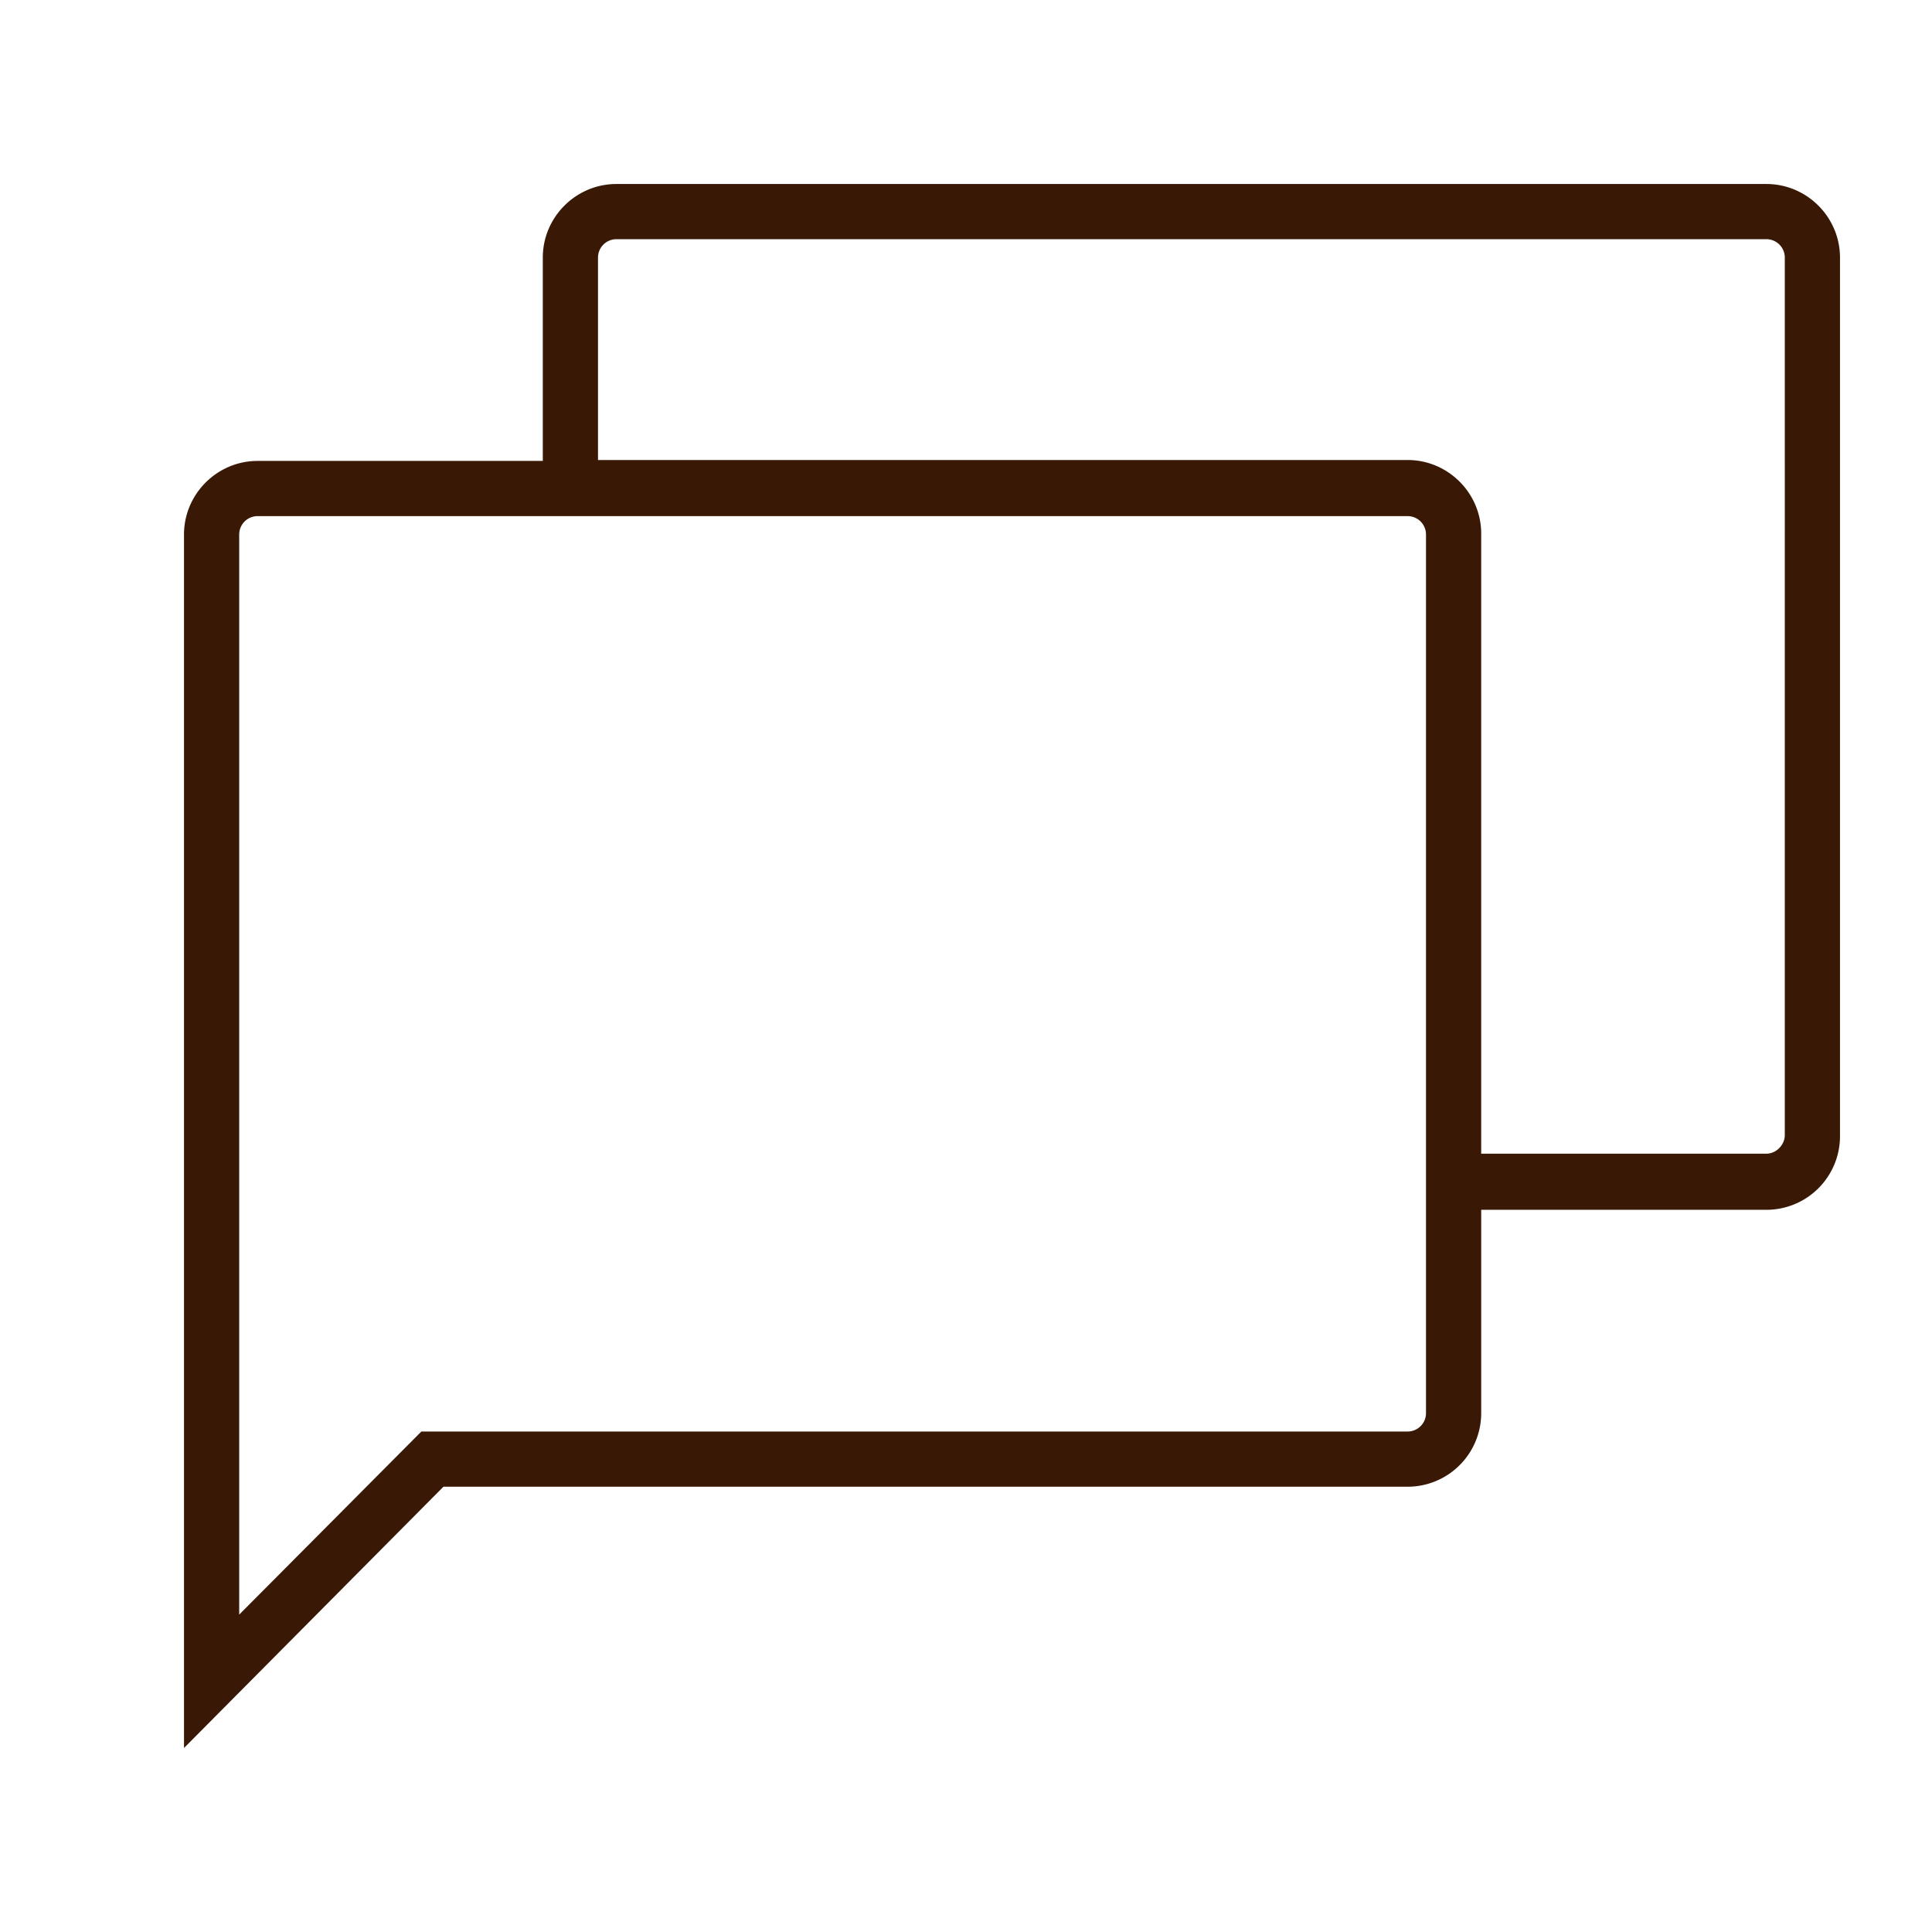 <svg xmlns="http://www.w3.org/2000/svg" xmlns:xlink="http://www.w3.org/1999/xlink" width="21" height="21" viewBox="0 0 21 21"><defs><path id="a" d="M583 699.8v9.55a.8.8 0 0 1-.8.8h-3.1v2.21a.8.8 0 0 1-.8.8h-10.48L565 716v-13.19c0-.44.36-.8.8-.8h3.1v-2.21c0-.44.36-.8.8-.8h12.5c.44 0 .8.36.8.8zm-4.5 3.01a.2.2 0 0 0-.2-.2h-12.5a.2.2 0 0 0-.2.2v11.74l1.98-1.99h10.72a.2.2 0 0 0 .2-.2zm3.9-3.01a.2.2 0 0 0-.2-.2h-12.5a.2.2 0 0 0-.2.2v2.2h8.8c.44 0 .8.36.8.8v6.74h3.1c.11 0 .2-.1.2-.2z"/></defs><use fill="#391905" xlink:href="#a" transform="translate(-563 -697)"/></svg>